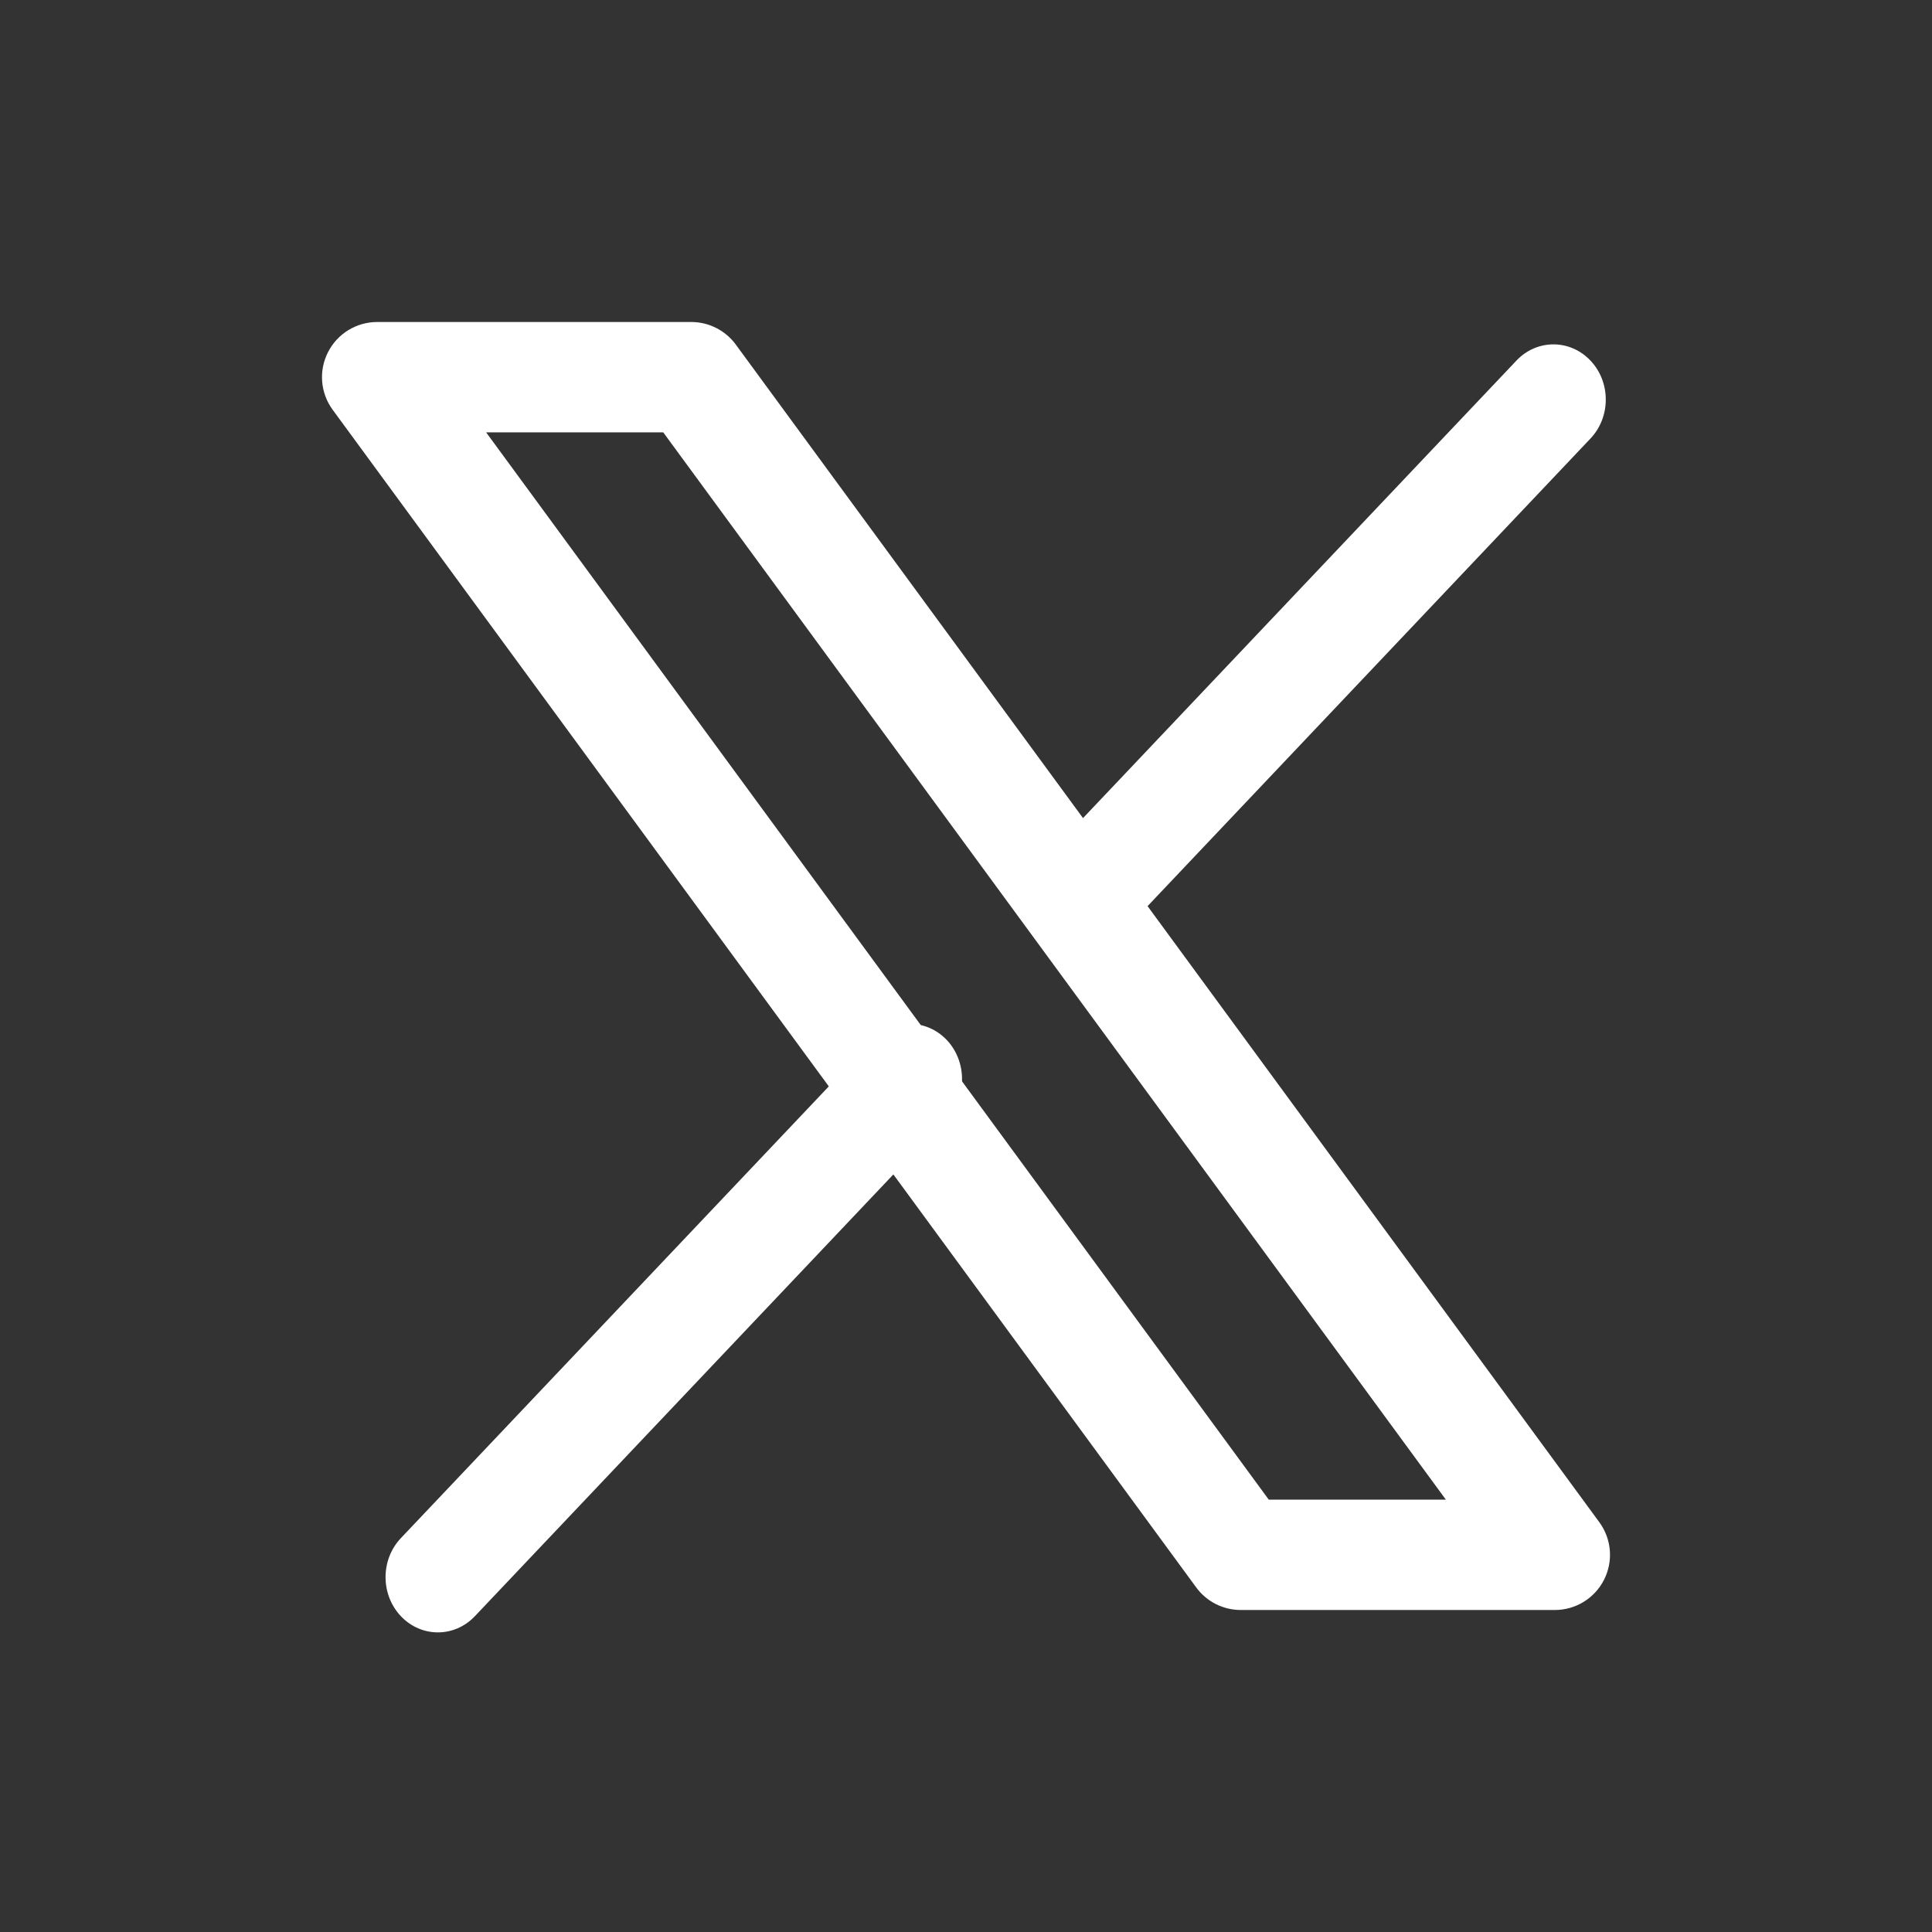 <svg width="24" height="24" viewBox="0 0 24 24" fill="none" xmlns="http://www.w3.org/2000/svg">
<rect x="0" y="0" width="24" height="24" fill="#333333" stroke="none"/>
<path fill-rule="evenodd" clip-rule="evenodd" d="M4.074 4.376C4.191 4.145 4.427 4 4.686 4H8.587C8.805 4 9.011 4.104 9.14 4.28L19.867 18.909C20.02 19.117 20.043 19.394 19.926 19.624C19.809 19.855 19.573 20 19.314 20H15.413C15.195 20 14.989 19.896 14.86 19.72L4.133 5.091C3.98 4.883 3.957 4.606 4.074 4.376ZM6.039 5.371L15.761 18.629H17.961L8.239 5.371H6.039Z" fill="white"/>
<path fill-rule="evenodd" clip-rule="evenodd" d="M19.757 4.479C20.011 4.746 20.011 5.181 19.757 5.448L13.892 11.64C13.638 11.908 13.226 11.908 12.973 11.64C12.719 11.372 12.719 10.938 12.973 10.67L18.838 4.479C19.092 4.211 19.503 4.211 19.757 4.479ZM11.761 12.919C12.014 13.187 12.014 13.621 11.761 13.889L5.899 20.077C5.645 20.345 5.234 20.345 4.98 20.077C4.726 19.809 4.726 19.375 4.98 19.107L10.842 12.919C11.096 12.652 11.507 12.652 11.761 12.919Z" fill="white"/>
</svg>
